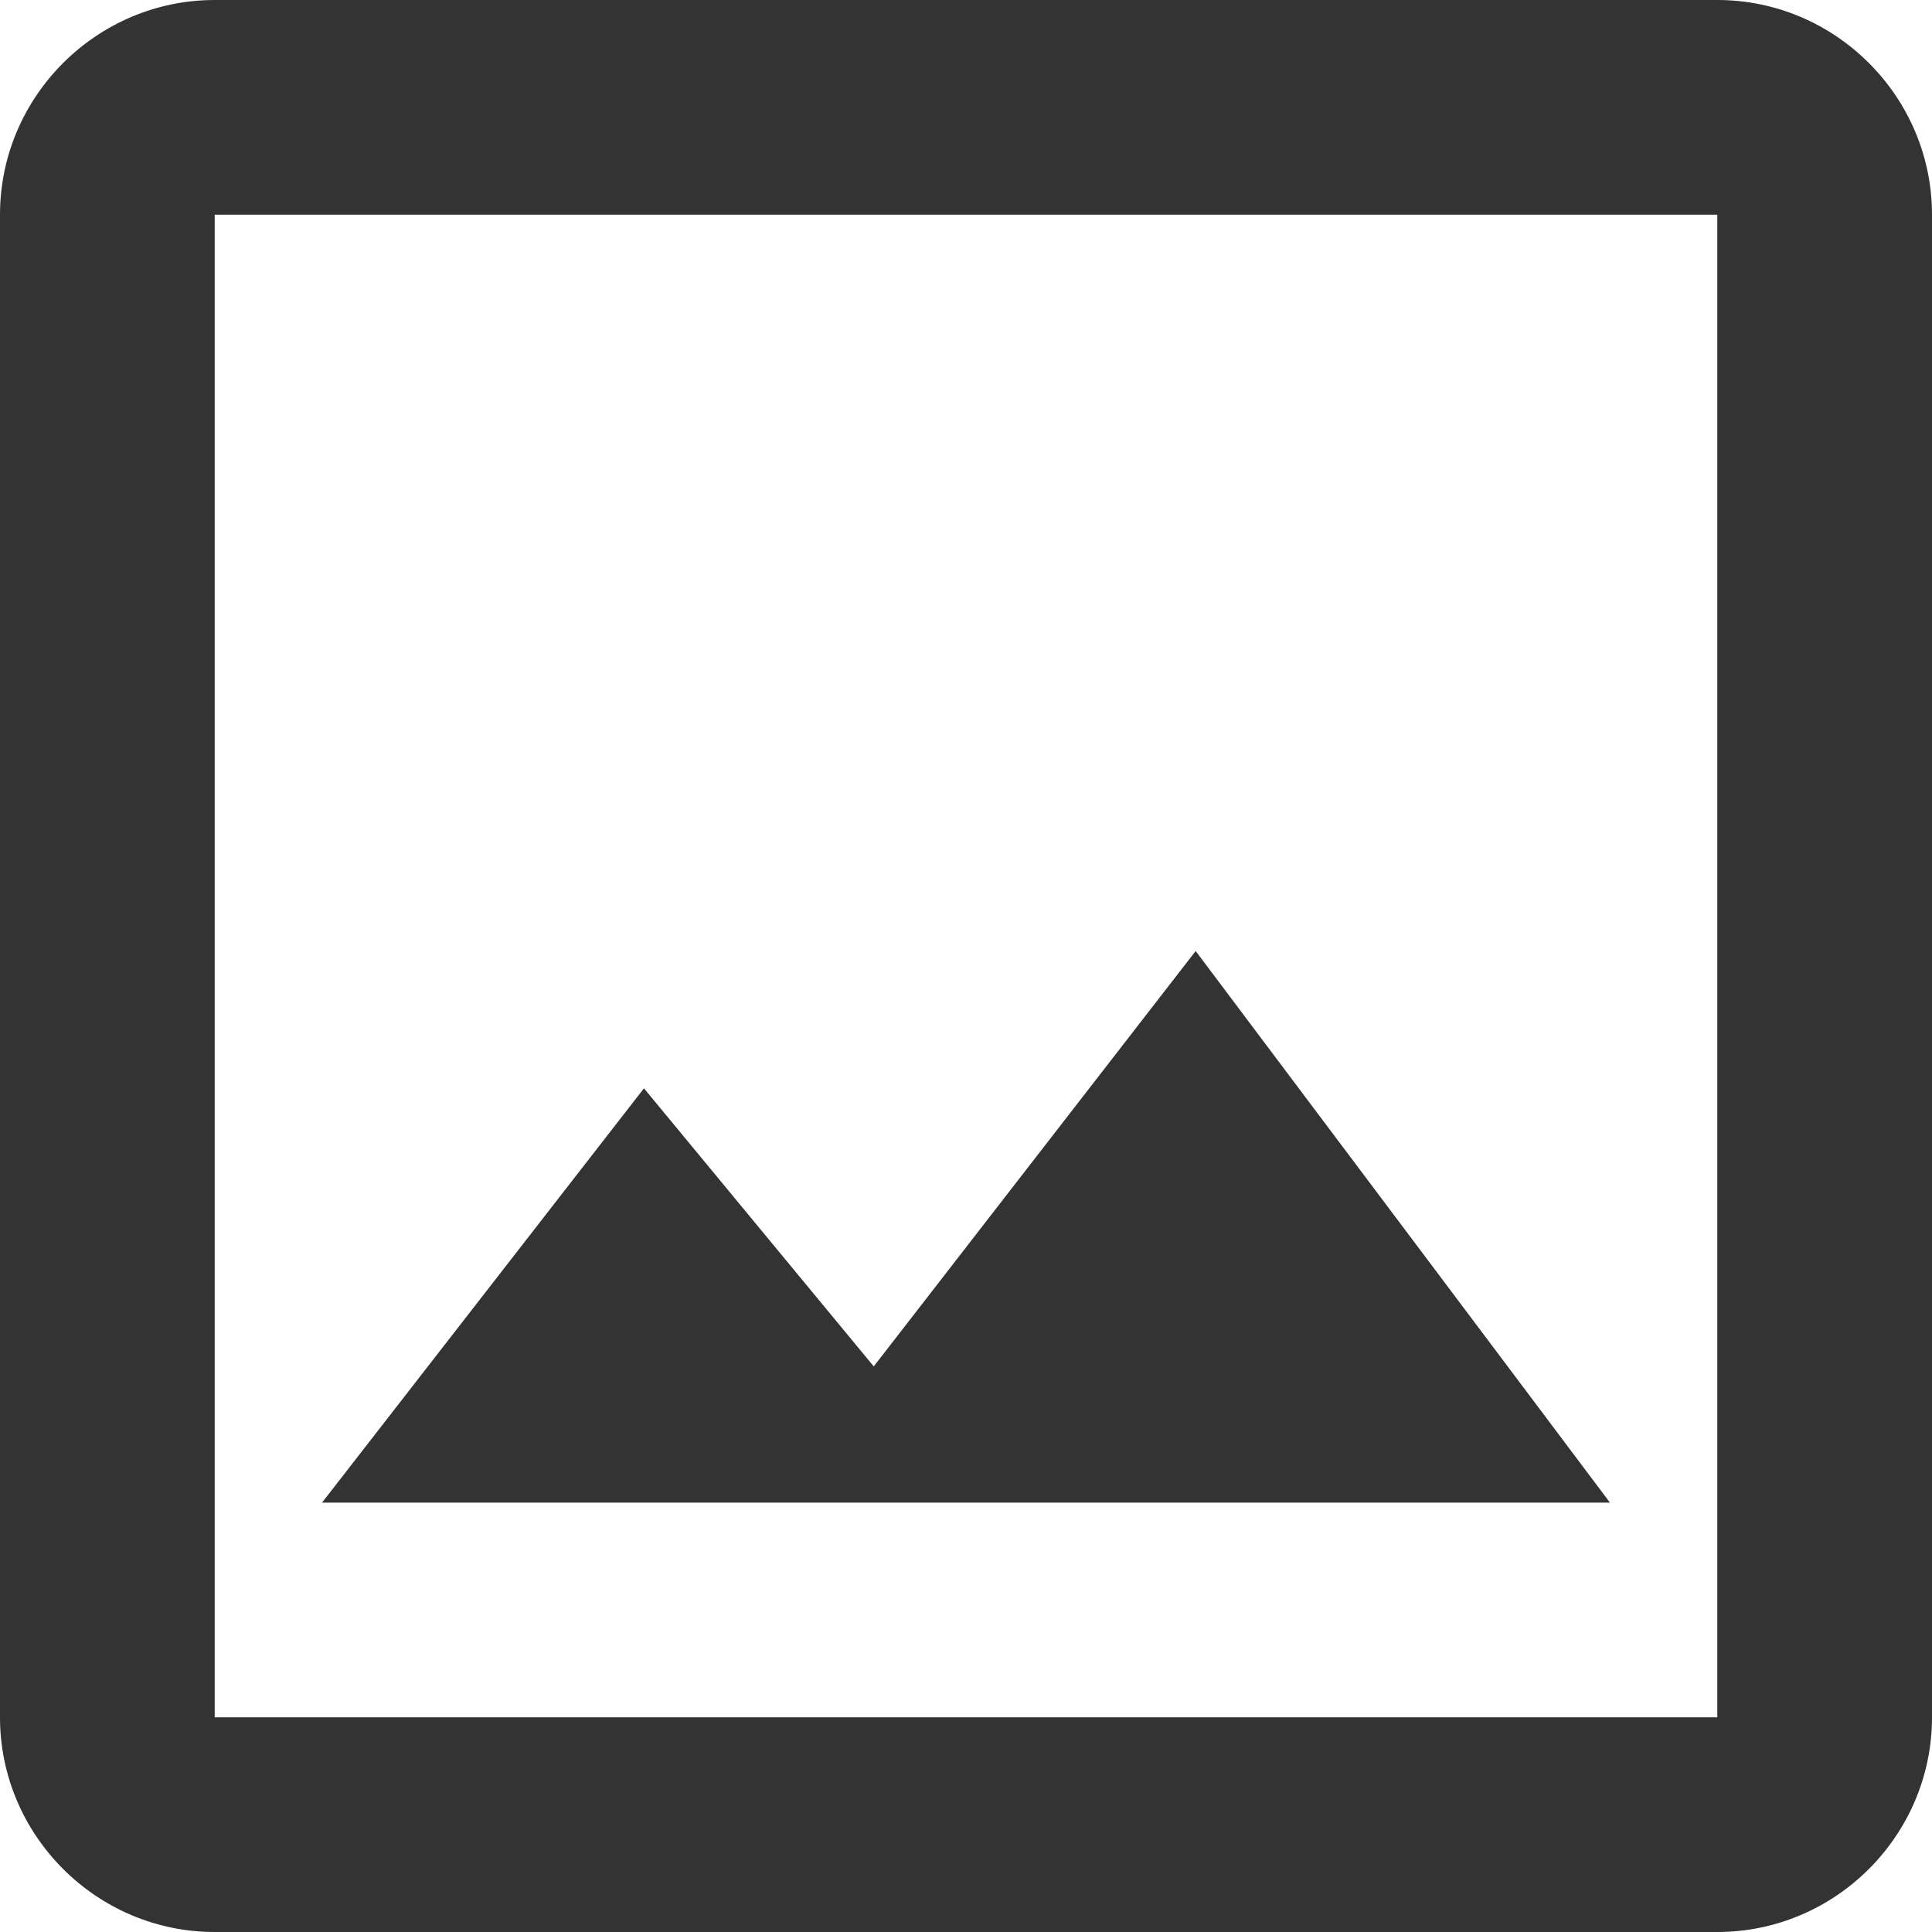 <?xml version="1.0" encoding="UTF-8"?>
<svg xmlns="http://www.w3.org/2000/svg" xmlns:xlink="http://www.w3.org/1999/xlink" width="16px" height="16px" viewBox="0 0 16 16" version="1.1">
  <title>ico-infografik</title>
  <g id="⚙️-AP9-10" stroke="none" stroke-width="1" fill="none" fill-rule="evenodd">
    <g id="ico-infografik" fill="#333333" fill-rule="nonzero">
      <path d="M14.222,1.778 L14.222,14.222 L1.778,14.222 L1.778,1.778 L14.222,1.778 M14.222,0 L1.778,0 C0.8,0 0,0.8 0,1.778 L0,14.222 C0,15.2 0.8,16 1.778,16 L14.222,16 C15.2,16 16,15.2 16,14.222 L16,1.778 C16,0.8 15.2,0 14.222,0 Z M9.902,7.876 L7.236,11.316 L5.333,9.013 L2.667,12.444 L13.333,12.444 L9.902,7.876 Z" id="Shape"></path>
    </g>
  </g>
</svg>
